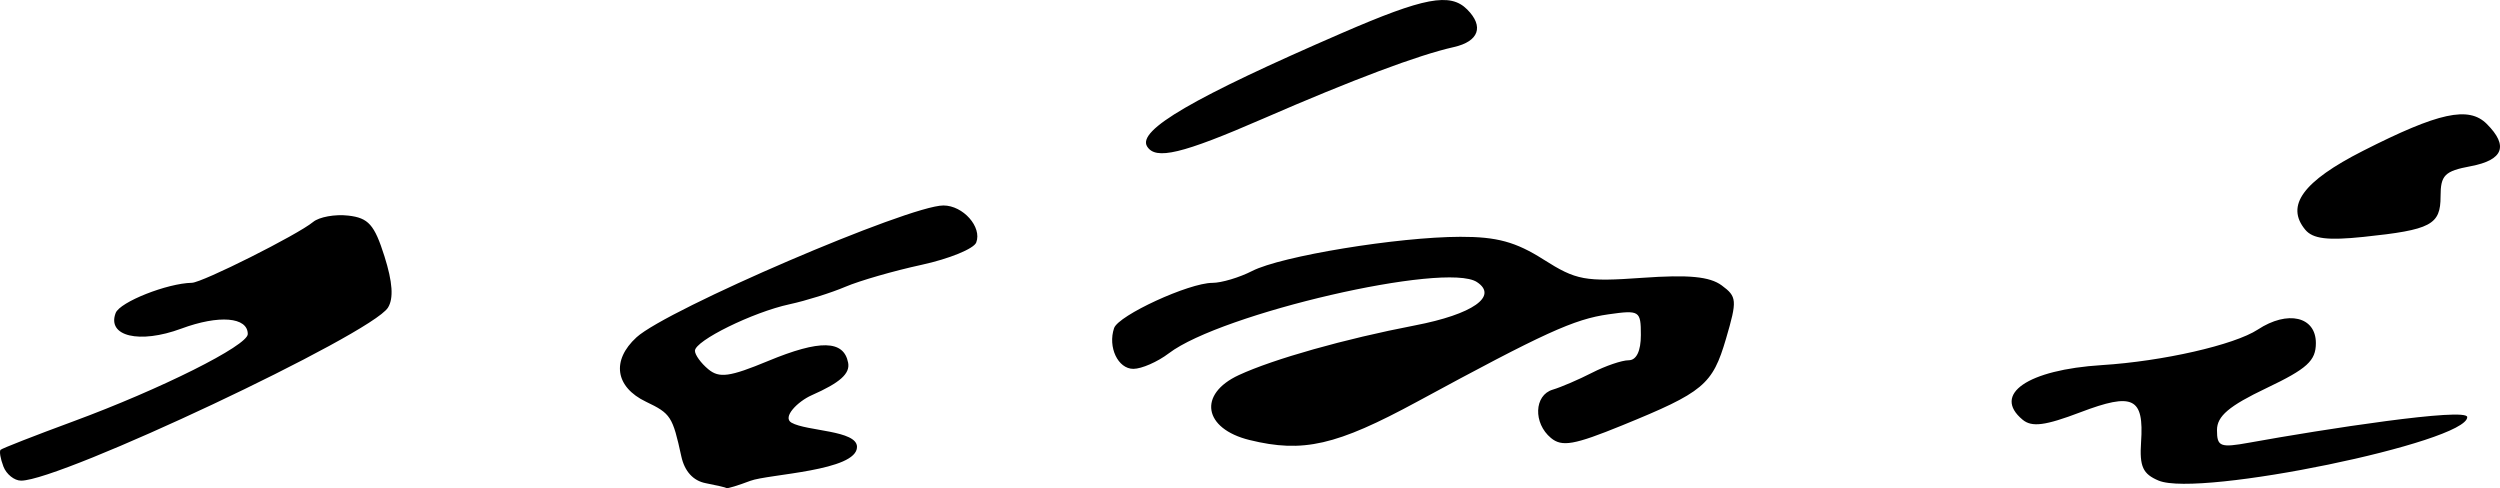 <?xml version="1.0" encoding="UTF-8" standalone="no"?>
<!-- Created with Inkscape (http://www.inkscape.org/) -->

<svg
   xmlns:dc="http://purl.org/dc/elements/1.1/"
   xmlns:cc="http://creativecommons.org/ns#"
   xmlns:rdf="http://www.w3.org/1999/02/22-rdf-syntax-ns#"
   xmlns:svg="http://www.w3.org/2000/svg"
   xmlns="http://www.w3.org/2000/svg"
   xmlns:sodipodi="http://sodipodi.sourceforge.net/DTD/sodipodi-0.dtd"
   xmlns:inkscape="http://www.inkscape.org/namespaces/inkscape"
   width="82.049mm"
   height="16.021mm"
   viewBox="0 0 290.726 56.767"
   id="svg4878"
   version="1.1"
   inkscape:version="0.91 r13725"
   sodipodi:docname="kimjongun.svg">
  <defs
     id="defs4880" />
  <sodipodi:namedview
     id="base"
     pagecolor="#ffffff"
     bordercolor="#666666"
     borderopacity="1.0"
     inkscape:pageopacity="0.0"
     inkscape:pageshadow="2"
     inkscape:zoom="1.4"
     inkscape:cx="191.80134"
     inkscape:cy="31.191921"
     inkscape:document-units="px"
     inkscape:current-layer="layer1"
     showgrid="false"
     fit-margin-top="0"
     fit-margin-left="0"
     fit-margin-right="0"
     fit-margin-bottom="0"
     inkscape:window-width="1366"
     inkscape:window-height="715"
     inkscape:window-x="-8"
     inkscape:window-y="-8"
     inkscape:window-maximized="1" />
  <g
     inkscape:label="1. réteg"
     inkscape:groupmode="layer"
     id="layer1"
     transform="translate(-97.757,-522.039)">
    <path
       style="fill:#000000"
       d="m 179.823,578.228 c -1.454,-0.28 -2.455,-1.38 -2.834,-3.114 -1.015,-4.651 -1.228,-4.98 -4.104,-6.355 -3.589,-1.715 -4.045,-4.807 -1.106,-7.496 3.55,-3.249 31.676,-15.33 35.689,-15.33 2.285,0 4.507,2.505 3.817,4.303 -0.28,0.731 -3.143,1.901 -6.362,2.6 -3.219,0.699 -7.204,1.847 -8.856,2.551 -1.652,0.703 -4.577,1.619 -6.5,2.035 -4.262,0.921 -10.996,4.234 -10.996,5.409 0,0.471 0.697,1.436 1.549,2.143 1.282,1.064 2.484,0.899 6.963,-0.958 6.022,-2.496 8.796,-2.436 9.303,0.2 0.245,1.27 -0.935,2.324 -4.239,3.785 -1.61,0.712 -3.465,2.56 -2.344,3.193 1.783,1.006 7.615,0.869 7.615,2.815 0,2.813 -10.339,3.159 -12.414,3.948 -1.411,0.536 -2.648,0.914 -2.75,0.839 -0.102,-0.075 -1.197,-0.331 -2.433,-0.569 z m 168.966,-0.298 c -1.842,-0.771 -2.237,-1.635 -2.046,-4.472 0.35,-5.192 -0.91,-5.812 -7.061,-3.474 -4.1,1.558 -5.639,1.756 -6.715,0.863 -3.563,-2.957 0.577,-5.809 9.22,-6.351 7.067,-0.443 15.402,-2.344 18.135,-4.134 3.476,-2.278 6.749,-1.515 6.749,1.572 0,2.059 -1.014,2.983 -5.75,5.24 -4.356,2.076 -5.75,3.259 -5.75,4.881 0,1.928 0.373,2.073 3.75,1.462 8.619,-1.561 25.352,-4.138 25.352,-2.973 0,2.914 -31.162,9.364 -35.884,7.386 z M 98.155,576.29 c -0.347,-0.904 -0.496,-1.778 -0.331,-1.942 0.165,-0.165 3.965,-1.651 8.444,-3.303 10.186,-3.756 20.303,-8.817 20.303,-10.158 0,-1.984 -3.348,-2.257 -7.736,-0.63 -4.859,1.801 -8.668,0.892 -7.627,-1.82 0.491,-1.279 5.994,-3.459 8.863,-3.511 1.215,-0.022 12.307,-5.588 14.097,-7.074 0.705,-0.585 2.546,-0.919 4.092,-0.741 2.345,0.269 3.041,1.052 4.205,4.731 0.953,3.014 1.082,4.905 0.405,5.977 -1.96,3.107 -38.032,20.114 -42.661,20.114 -0.784,0 -1.709,-0.739 -2.056,-1.643 z m 144.917,-3.08 c -5.37,-1.32 -6.035,-5.338 -1.25,-7.553 4.048,-1.873 12.323,-4.207 20.483,-5.778 6.719,-1.293 9.717,-3.391 7.203,-5.041 -3.638,-2.388 -29.717,3.642 -35.821,8.282 -1.312,0.997 -3.172,1.813 -4.133,1.813 -1.791,0 -2.984,-2.525 -2.24,-4.738 0.499,-1.482 8.713,-5.262 11.435,-5.262 1.057,0 3.138,-0.622 4.623,-1.382 3.383,-1.732 16.921,-3.955 24.2,-3.974 4.251,-0.011 6.449,0.588 9.677,2.638 3.812,2.42 4.817,2.606 11.5,2.131 5.386,-0.383 7.827,-0.149 9.228,0.883 1.774,1.307 1.808,1.734 0.5,6.192 -1.575,5.367 -2.6,6.222 -12.11,10.098 -5.557,2.265 -6.97,2.514 -8.25,1.452 -2.077,-1.724 -1.958,-4.977 0.206,-5.619 0.963,-0.286 3.024,-1.172 4.581,-1.969 1.557,-0.797 3.47,-1.449 4.25,-1.449 0.903,0 1.419,-1.068 1.419,-2.937 0,-2.821 -0.148,-2.916 -3.75,-2.408 -4.03,0.569 -7.454,2.132 -22.25,10.155 -9.41,5.103 -13.293,5.992 -19.5,4.466 z m 122.763,-24.459 c -2.326,-2.802 -0.259,-5.626 6.707,-9.165 8.818,-4.48 12.302,-5.237 14.406,-3.133 2.551,2.551 1.921,4.202 -1.876,4.915 -3.027,0.568 -3.5,1.042 -3.5,3.504 0,3.313 -1.103,3.894 -8.946,4.714 -4.19,0.438 -5.91,0.227 -6.791,-0.835 z m -134.681,-9.684 c -1.165,-1.885 5.364,-5.684 22.656,-13.184 9.579,-4.154 12.588,-4.723 14.561,-2.75 1.982,1.982 1.366,3.725 -1.55,4.38 -4.141,0.931 -11.689,3.764 -22.172,8.323 -9.456,4.112 -12.5,4.841 -13.495,3.231 z"
       id="path5480"
       inkscape:connector-curvature="0"
       sodipodi:nodetypes="ssssssssssssssssscsssssssssssssscsssscssssssssssssssssssssssssssssssssssssssssss" />
  </g>
</svg>
